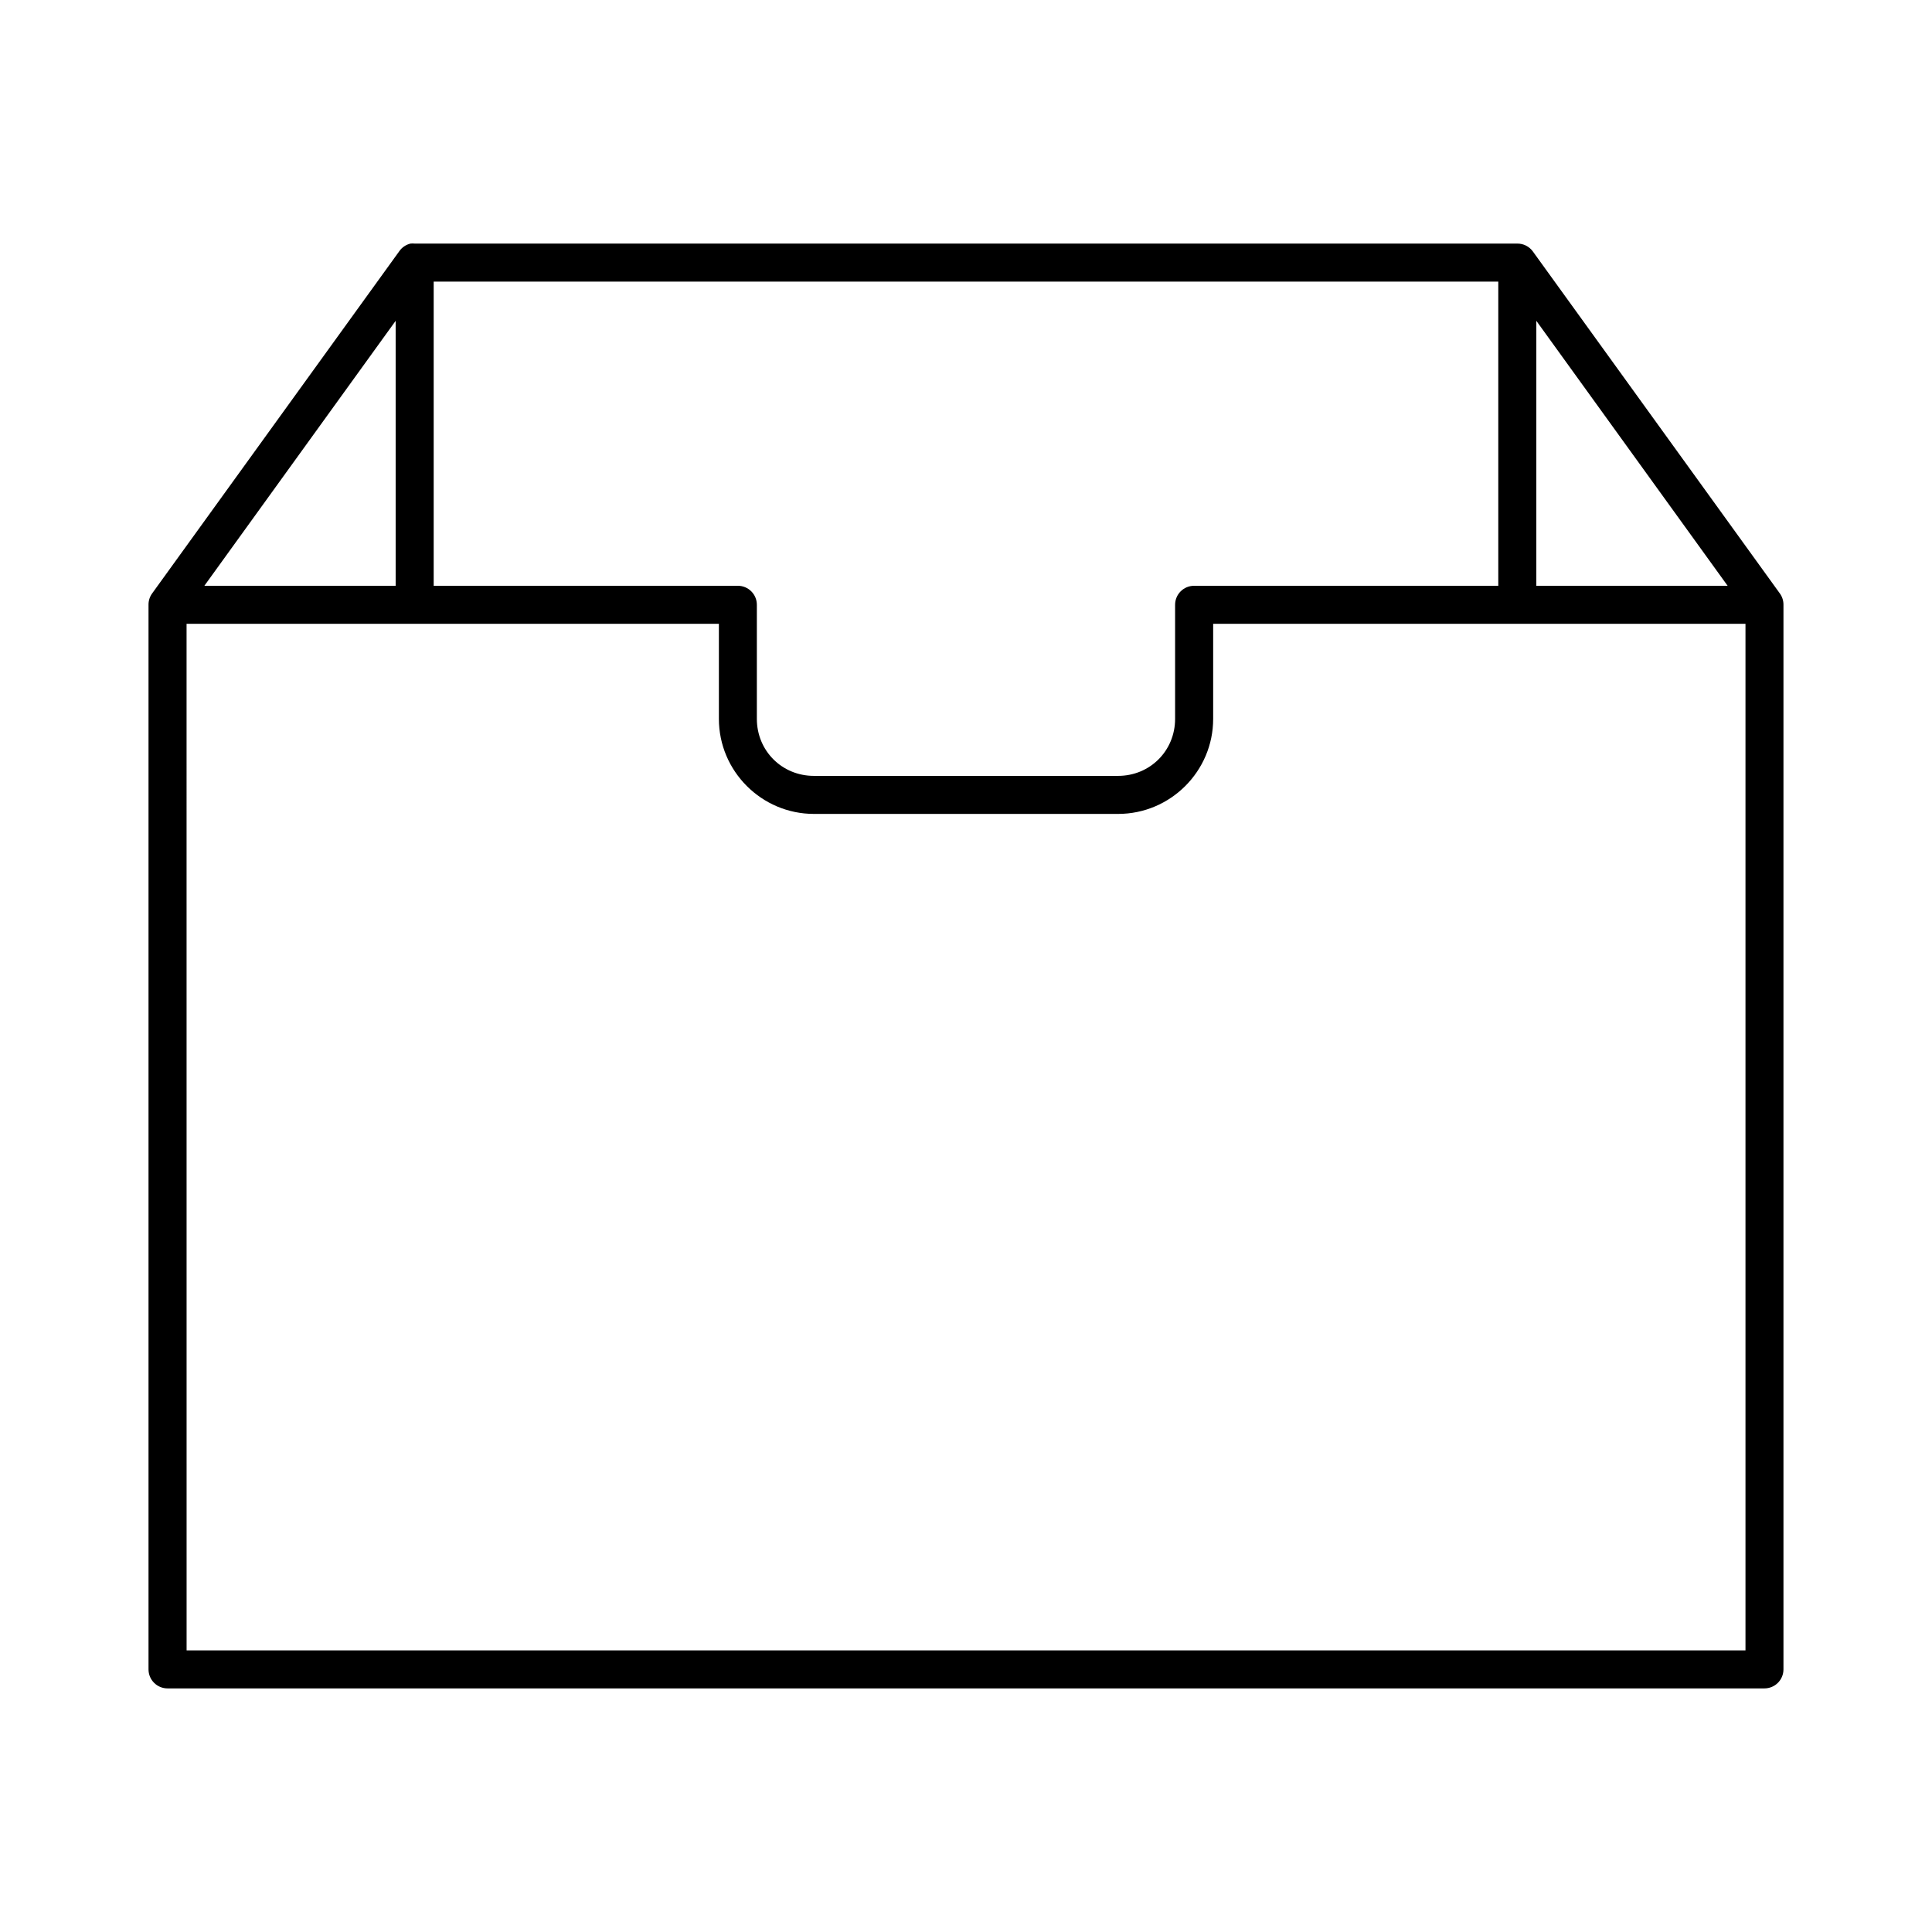 <?xml version="1.0" encoding="UTF-8"?>
<!-- Uploaded to: SVG Repo, www.svgrepo.com, Generator: SVG Repo Mixer Tools -->
<svg fill="#000000" width="800px" height="800px" version="1.1" viewBox="144 144 512 512" xmlns="http://www.w3.org/2000/svg">
 <path d="m252.79 208.55c-1.219 0.289-2.285 1.016-2.992 2.047l-65.496 90.688c-0.625 0.871-0.957 1.918-0.945 2.988v282.13c0 2.785 2.258 5.039 5.039 5.039h423.2c2.785 0 5.039-2.254 5.039-5.039v-282.13c0.012-1.07-0.32-2.117-0.945-2.988l-65.496-90.688c-0.957-1.297-2.481-2.059-4.094-2.047h-292.21c-0.367-0.039-0.738-0.039-1.102 0zm6.141 10.078h282.13v80.609h-80.609c-2.785 0-5.039 2.254-5.039 5.035v30.23c0.004 8.457-6.652 15.113-15.113 15.113h-80.609c-8.461 0-15.117-6.652-15.117-15.113v-30.23c0-2.781-2.254-5.035-5.035-5.035h-80.609zm-10.078 10.391v70.219h-50.695zm302.29 0 50.695 70.219h-50.695zm-357.7 80.293h141.07v25.191c0 13.867 11.32 25.191 25.191 25.191h80.609c13.867 0 25.199-11.32 25.188-25.191v-25.191h141.07v272.06h-413.12z"/>
</svg>